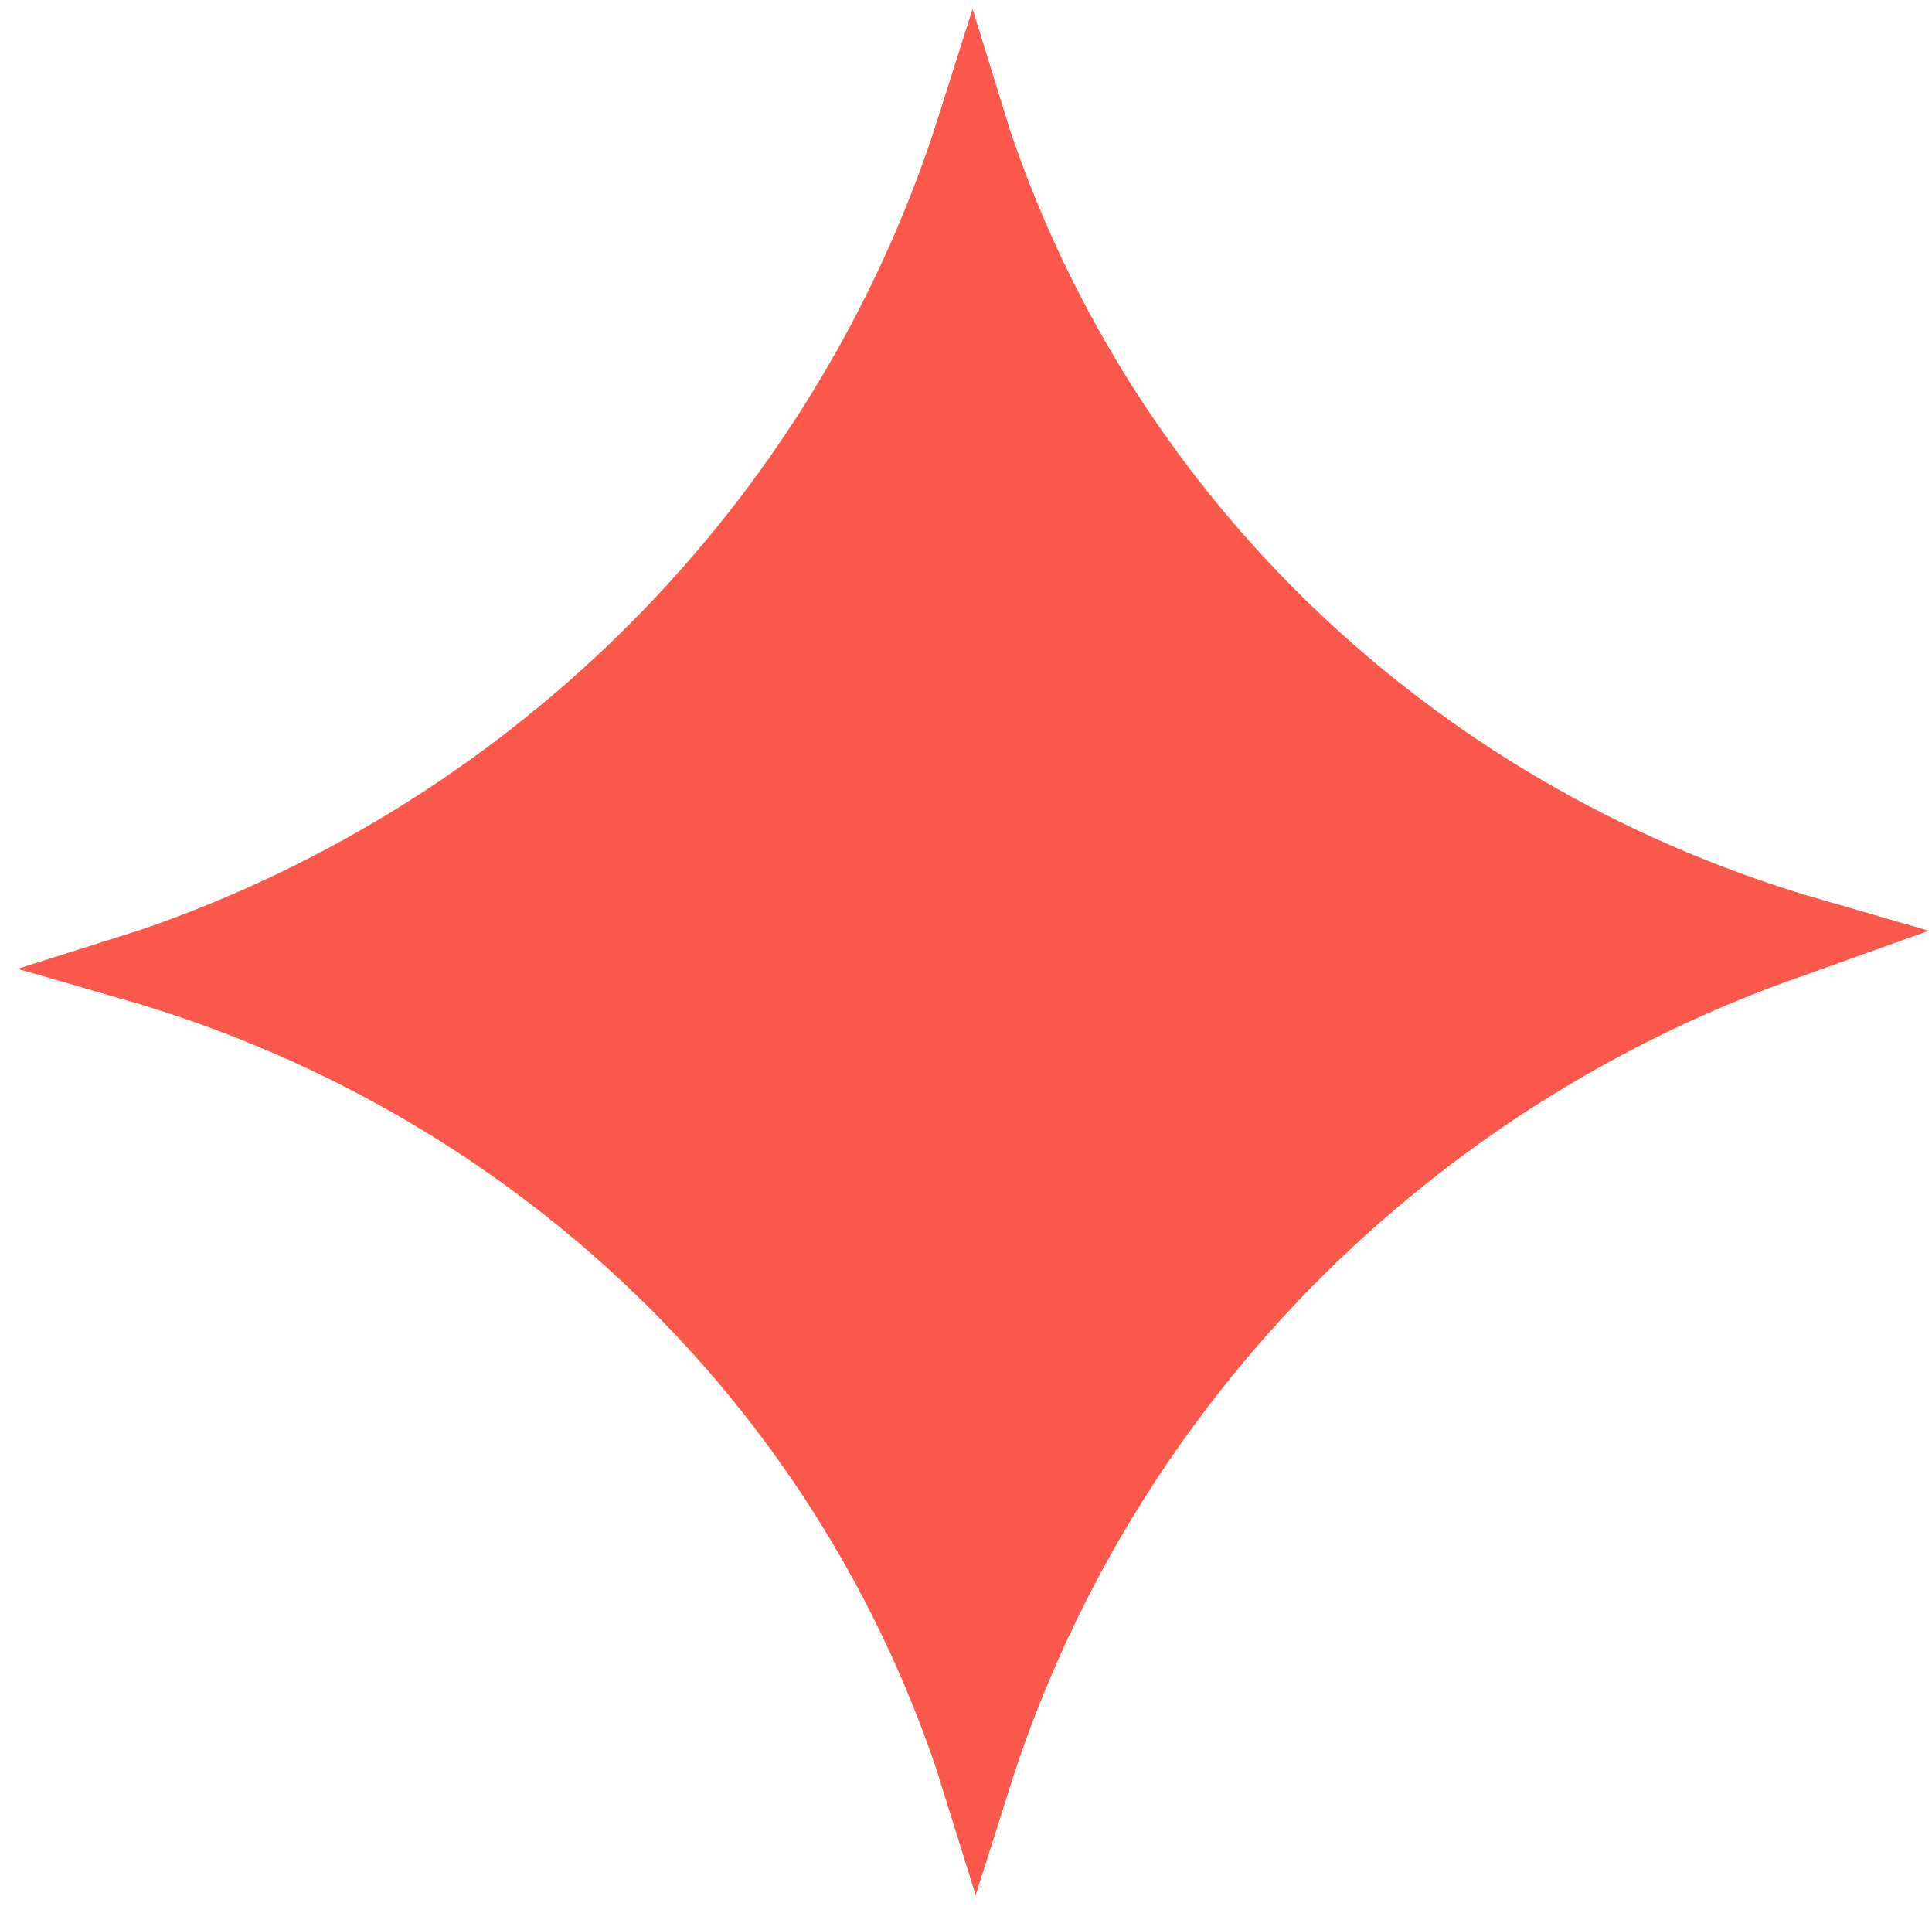 <svg width="86" height="85" viewBox="0 0 86 85" fill="none" xmlns="http://www.w3.org/2000/svg">
<path d="M43.431 84.34L45.141 78.948C50.604 62.401 63.644 49.164 80.373 43.386L85.853 41.421L80.409 39.843C63.708 34.786 50.516 22.202 44.974 5.84L43.292 0.398L41.582 5.791C36.119 22.337 23.079 35.575 6.35 41.352L0.789 43.115L6.233 44.693C22.935 49.75 36.127 62.333 41.669 78.695L43.431 84.34Z" fill="#FA584B"/>
</svg>
